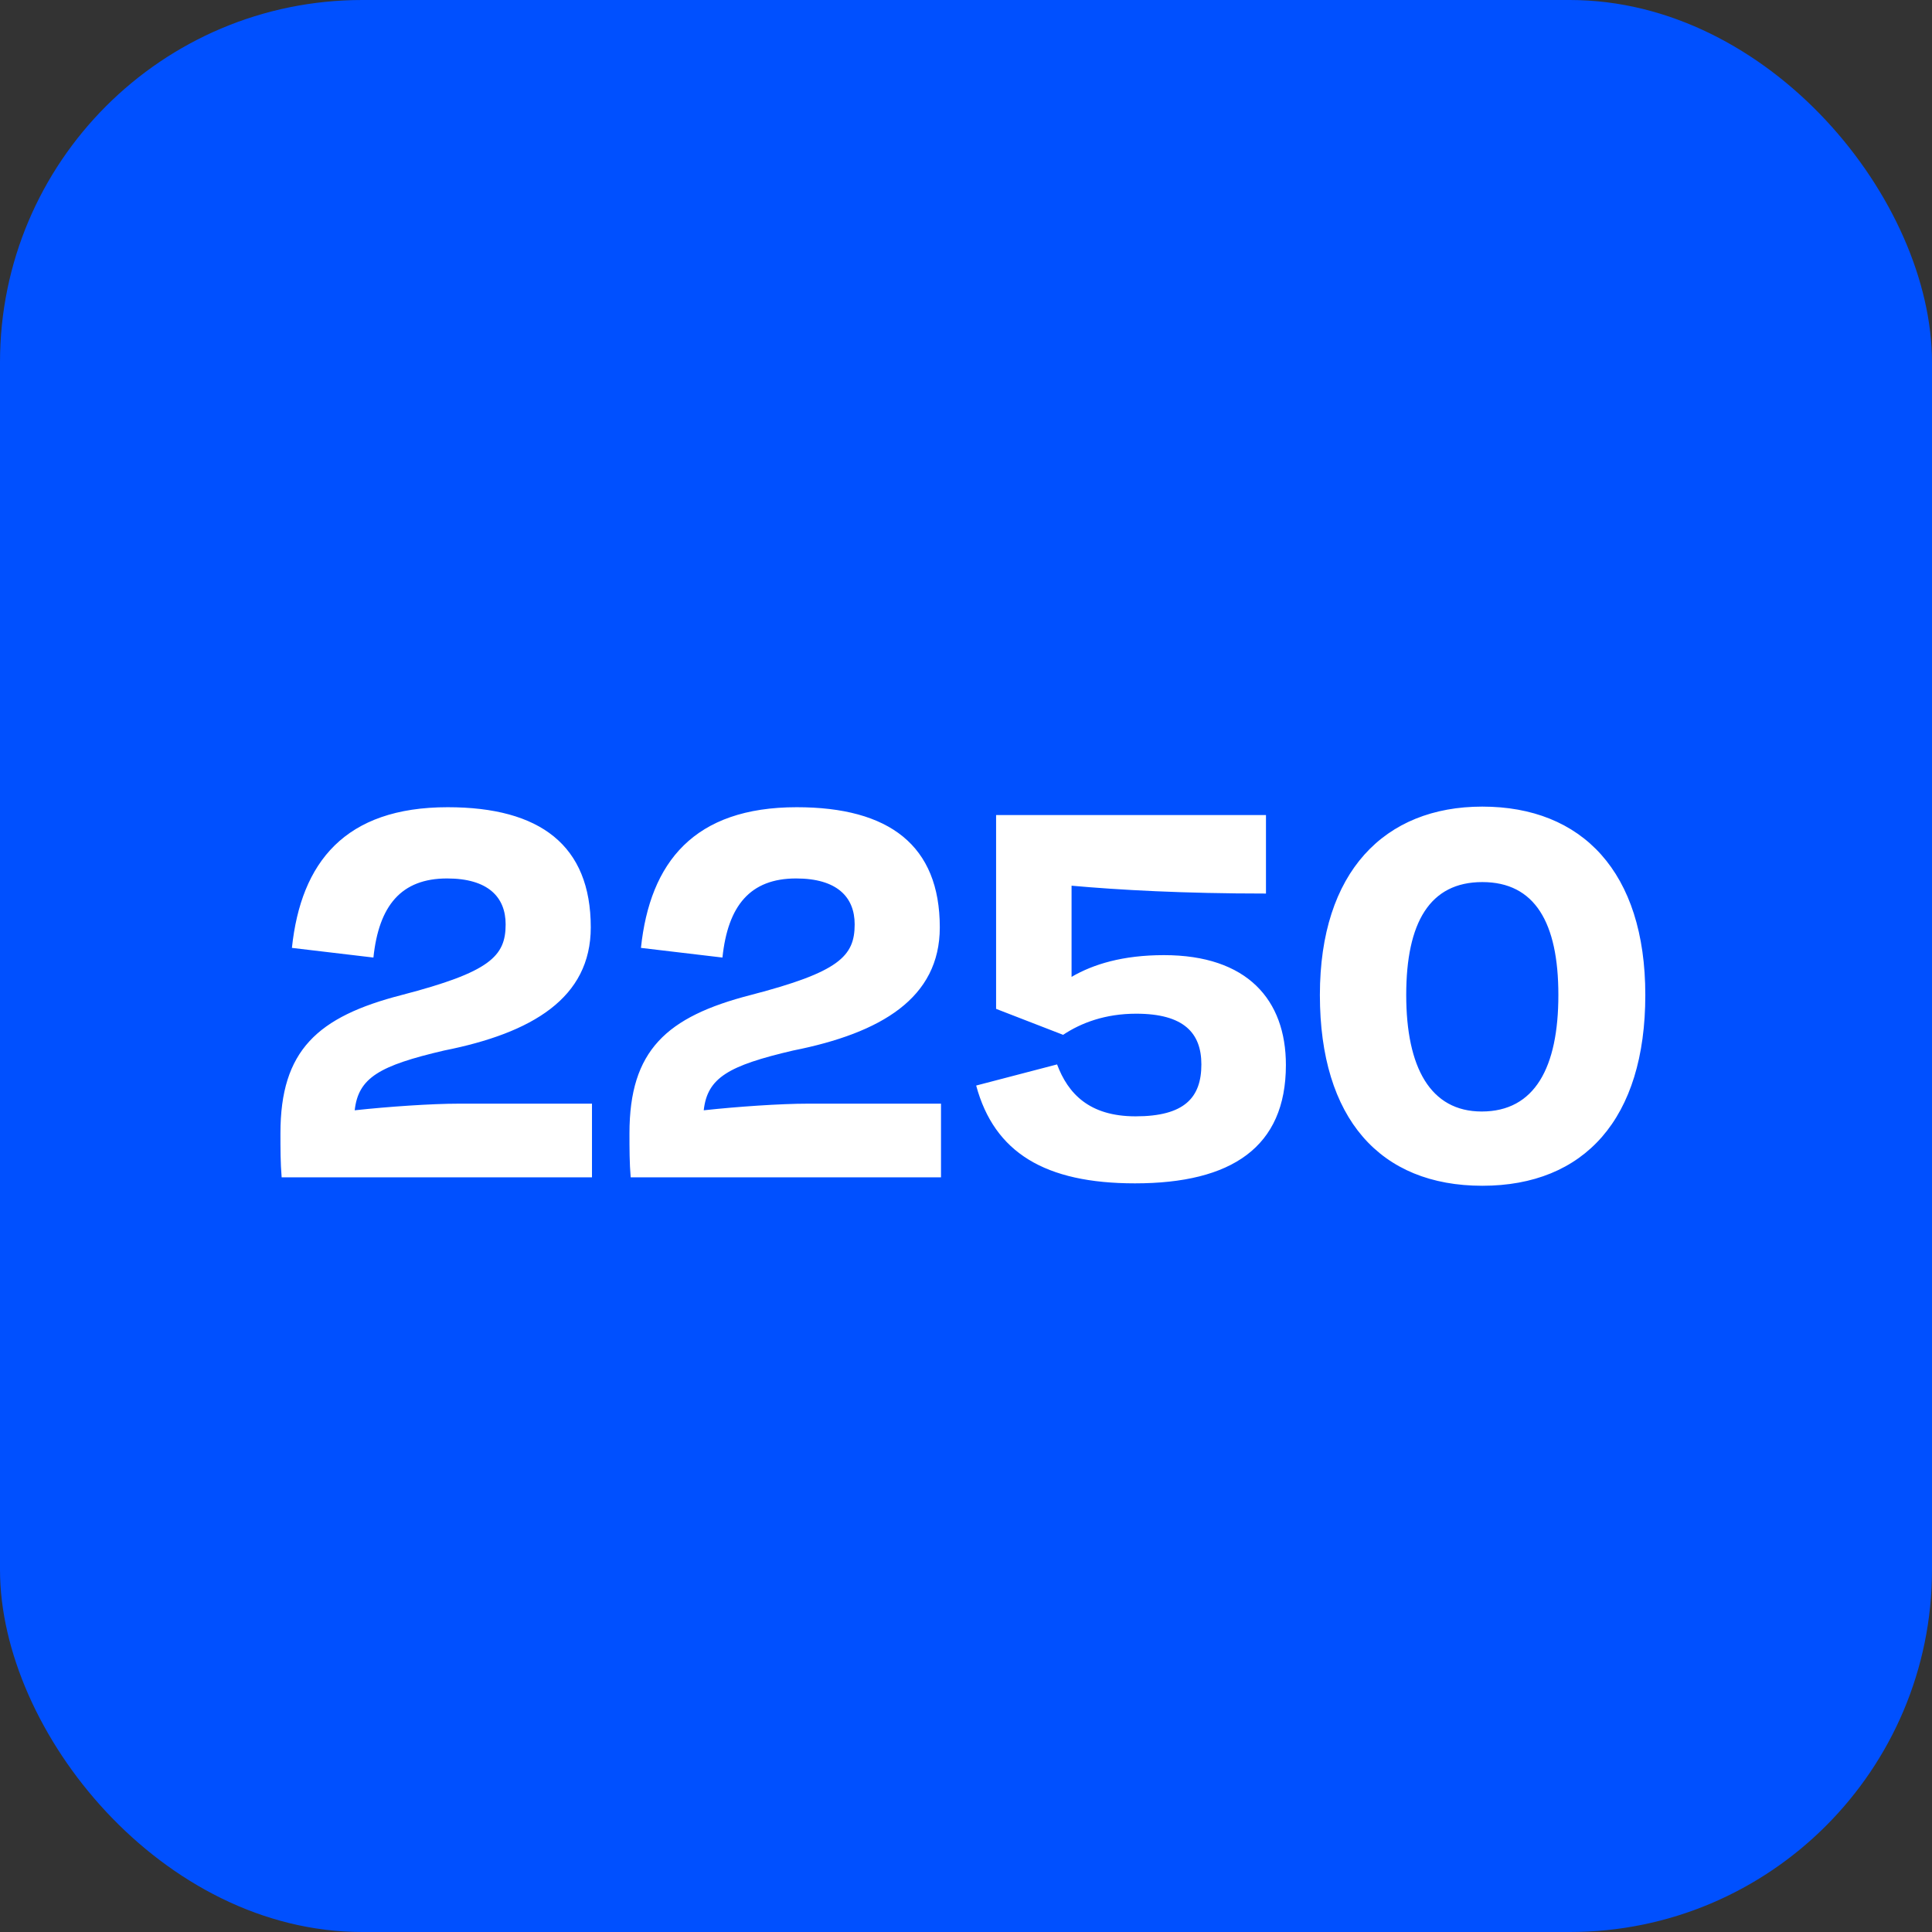 <svg xmlns="http://www.w3.org/2000/svg" width="64" height="64" fill="none"><rect width="100%" height="100%" fill="#333333" stroke="none"/><rect width="64" height="64" rx="12" fill="#0050FF"/><path d="M14.81 29.1c-1.52 0-2.26.9-2.44 2.62l-2.7-.32c.3-2.84 1.76-4.66 5.16-4.66 3.06 0 4.74 1.26 4.74 3.98 0 2.34-1.94 3.5-4.86 4.08-2.14.5-2.84.9-2.96 1.98 1.1-.12 2.54-.22 3.46-.22h4.4V39H9.33c-.04-.48-.04-.94-.04-1.46 0-2.74 1.22-3.86 4.02-4.58 2.92-.76 3.44-1.28 3.44-2.34 0-.9-.58-1.52-1.94-1.52Zm11.562 0c-1.52 0-2.26.9-2.44 2.62l-2.7-.32c.3-2.84 1.76-4.66 5.16-4.66 3.06 0 4.74 1.26 4.74 3.98 0 2.34-1.94 3.5-4.86 4.08-2.14.5-2.84.9-2.96 1.98 1.1-.12 2.54-.22 3.46-.22h4.4V39h-10.28c-.04-.48-.04-.94-.04-1.46 0-2.74 1.22-3.86 4.02-4.58 2.92-.76 3.44-1.28 3.44-2.34 0-.9-.58-1.52-1.94-1.52Zm11.245 7.88c1.62 0 2.18-.62 2.18-1.72 0-1.04-.58-1.68-2.16-1.68-1.02 0-1.82.3-2.42.7l-2.22-.86V27h8.94v2.6c-2.74 0-4.88-.12-6.44-.26v3.02c.72-.42 1.7-.72 3.06-.72 2.76 0 4.04 1.48 4.04 3.64 0 2.72-1.8 3.92-5 3.92-2.98 0-4.66-1.02-5.26-3.24l2.68-.7c.36.96 1.06 1.72 2.6 1.72Zm11.486-7.76c-1.74 0-2.52 1.34-2.52 3.74 0 2.4.8 3.86 2.5 3.86 1.76 0 2.54-1.46 2.54-3.86s-.78-3.74-2.52-3.74Zm0-2.5c3.3 0 5.4 2.16 5.4 6.24 0 4.1-2.02 6.32-5.4 6.32-3.38 0-5.38-2.22-5.38-6.32 0-4.08 2.14-6.24 5.38-6.24Z" fill="#fff"/></svg>
